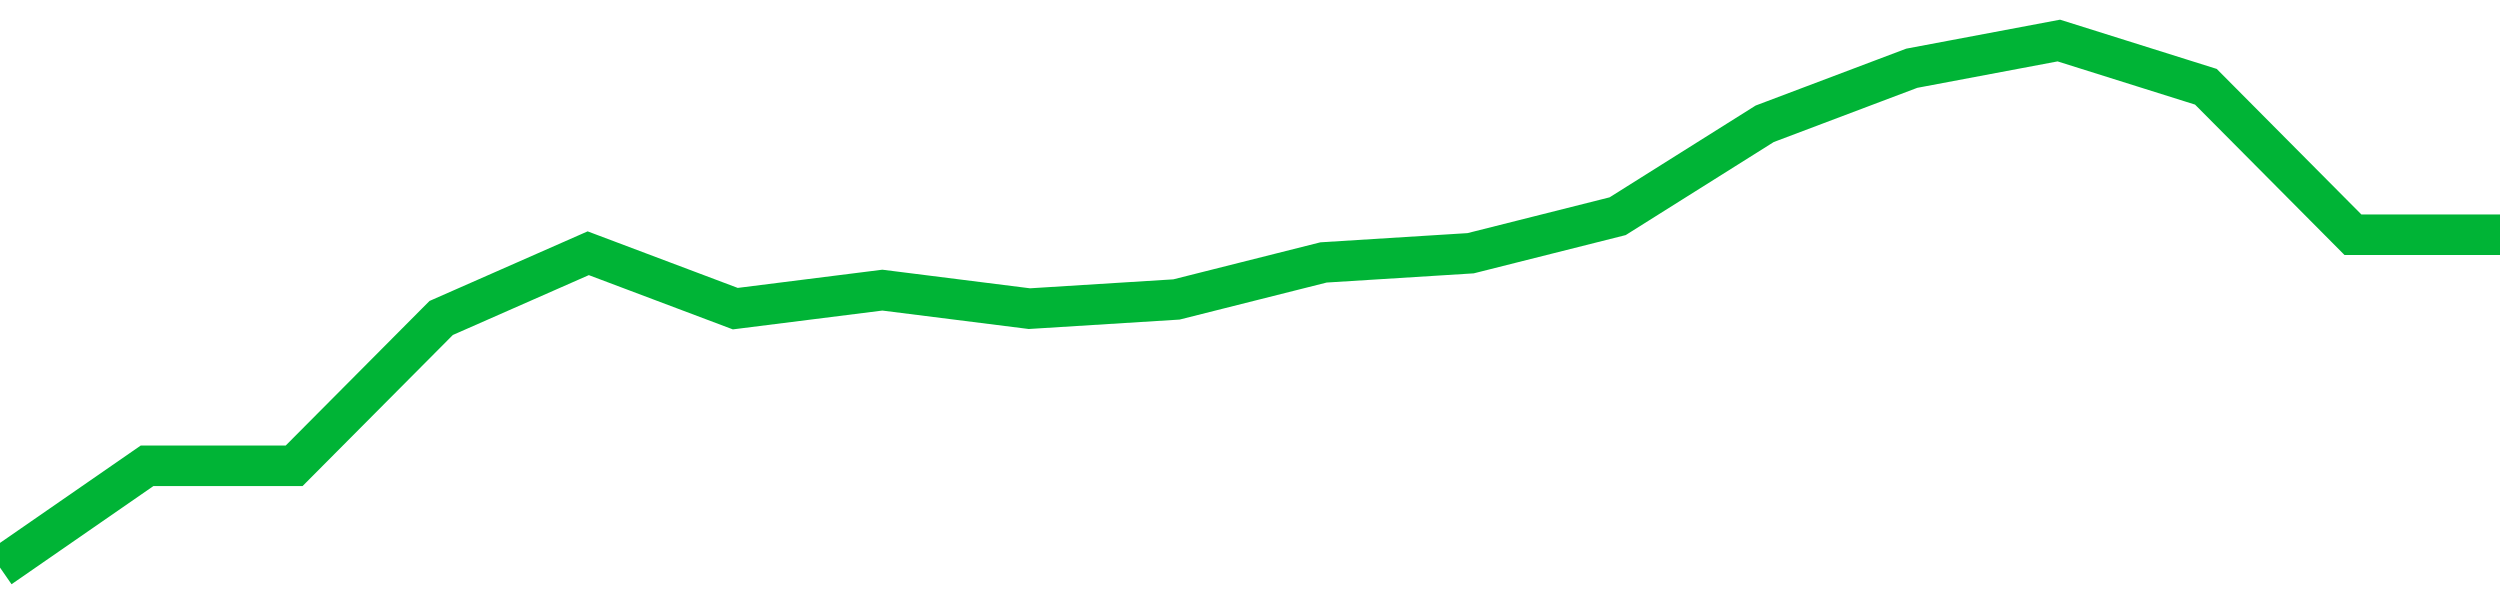 <!-- Generated with https://github.com/jxxe/sparkline/ --><svg viewBox="0 0 185 45" class="sparkline" xmlns="http://www.w3.org/2000/svg"><path class="sparkline--fill" d="M 0 42 L 0 42 L 10.882 34.47 L 21.765 34.47 L 32.647 23.53 L 43.529 18.74 L 54.412 22.84 L 65.294 21.47 L 76.176 22.84 L 87.059 22.16 L 97.941 19.42 L 108.824 18.74 L 119.706 16 L 130.588 9.16 L 141.471 5.05 L 152.353 3 L 163.235 6.42 L 174.118 17.37 L 185 17.37 V 45 L 0 45 Z" stroke="none" fill="none" ></path><path class="sparkline--line" d="M 0 42 L 0 42 L 10.882 34.47 L 21.765 34.47 L 32.647 23.53 L 43.529 18.74 L 54.412 22.84 L 65.294 21.47 L 76.176 22.84 L 87.059 22.16 L 97.941 19.42 L 108.824 18.74 L 119.706 16 L 130.588 9.16 L 141.471 5.05 L 152.353 3 L 163.235 6.42 L 174.118 17.37 L 185 17.37" fill="none" stroke-width="3" stroke="#00B436" ></path></svg>